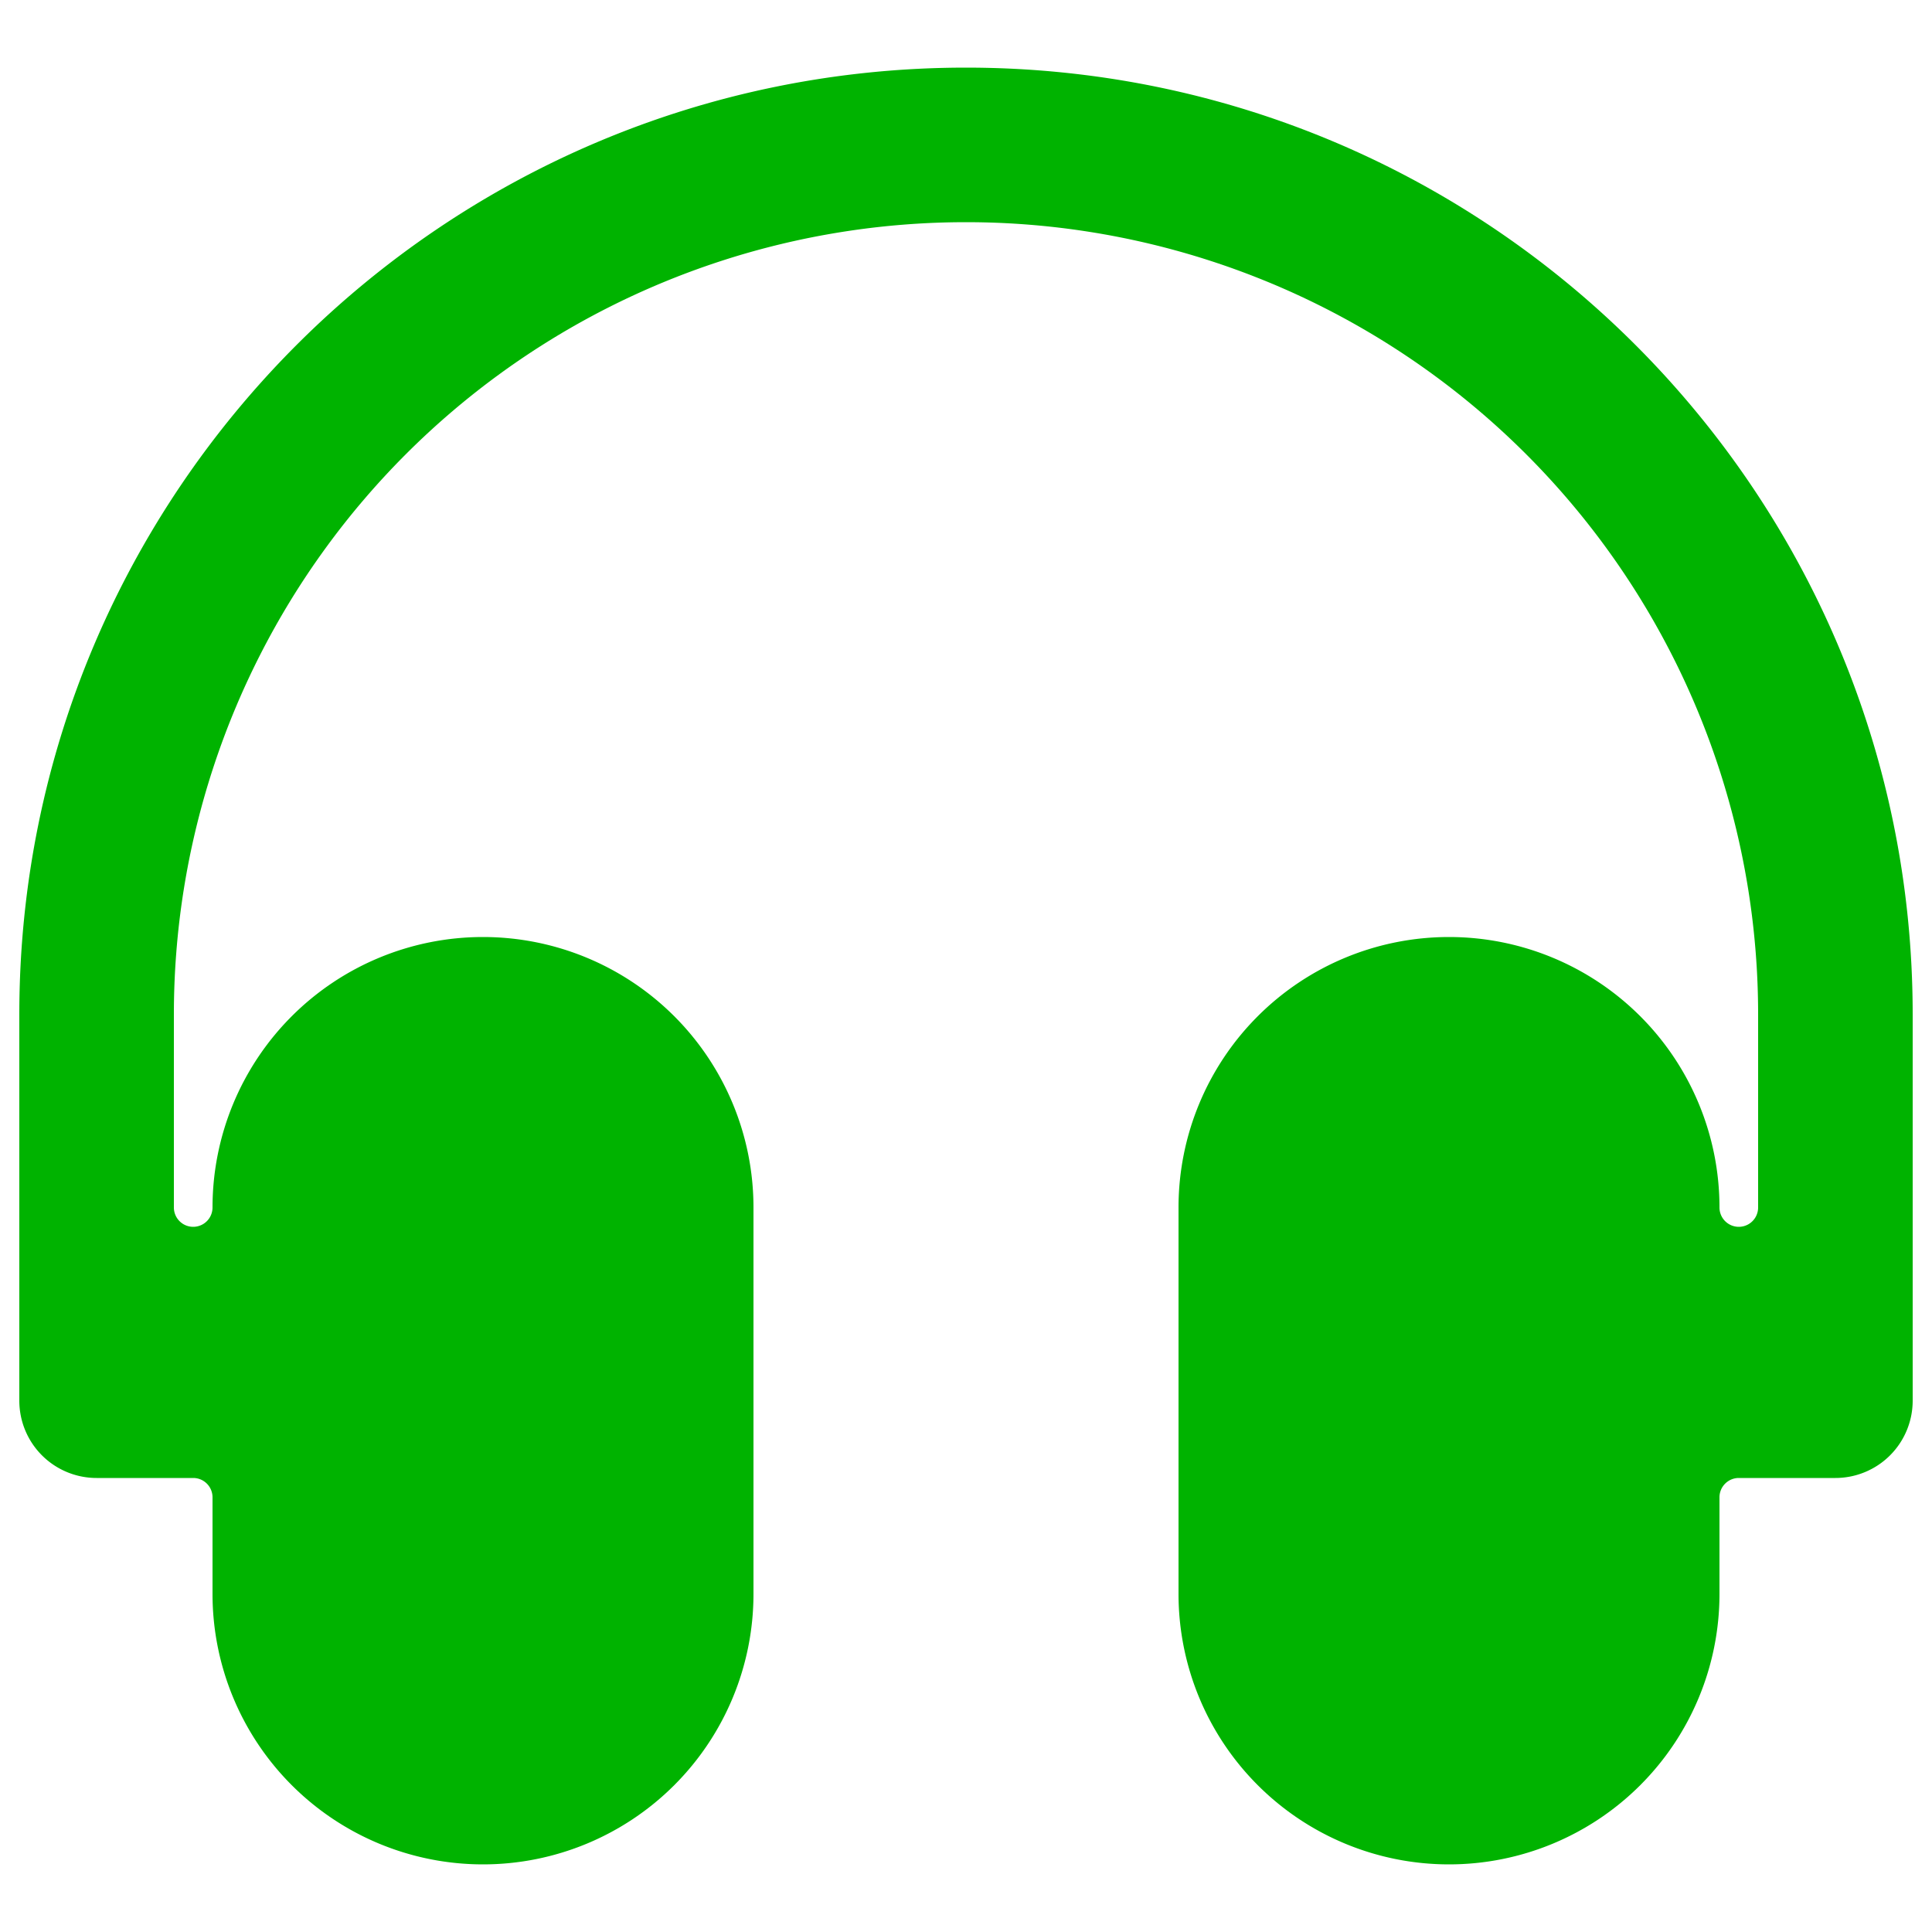 <svg xmlns="http://www.w3.org/2000/svg" width="20" height="20" fill="none" viewBox="0 0 20 20">
  <path fill="#00b300" fill-rule="evenodd"
    d="M.2 10.5C.2 5.088 4.588.7 10 .7c5.413 0 9.8 4.388 9.8 9.8v4a.8.8 0 0 1-.8.8h-1a.2.2 0 0 0-.2.2v1a2.8 2.8 0 1 1-5.6 0v-4a2.8 2.8 0 1 1 5.6 0 .2.2 0 1 0 .4 0v-2a8.2 8.2 0 0 0-16.4 0v2a.2.2 0 1 0 .4 0 2.8 2.8 0 1 1 5.6 0v4a2.8 2.8 0 0 1-5.6 0v-1a.2.2 0 0 0-.2-.2H1a.8.8 0 0 1-.8-.8v-4Z"
    clip-rule="evenodd" />
</svg>